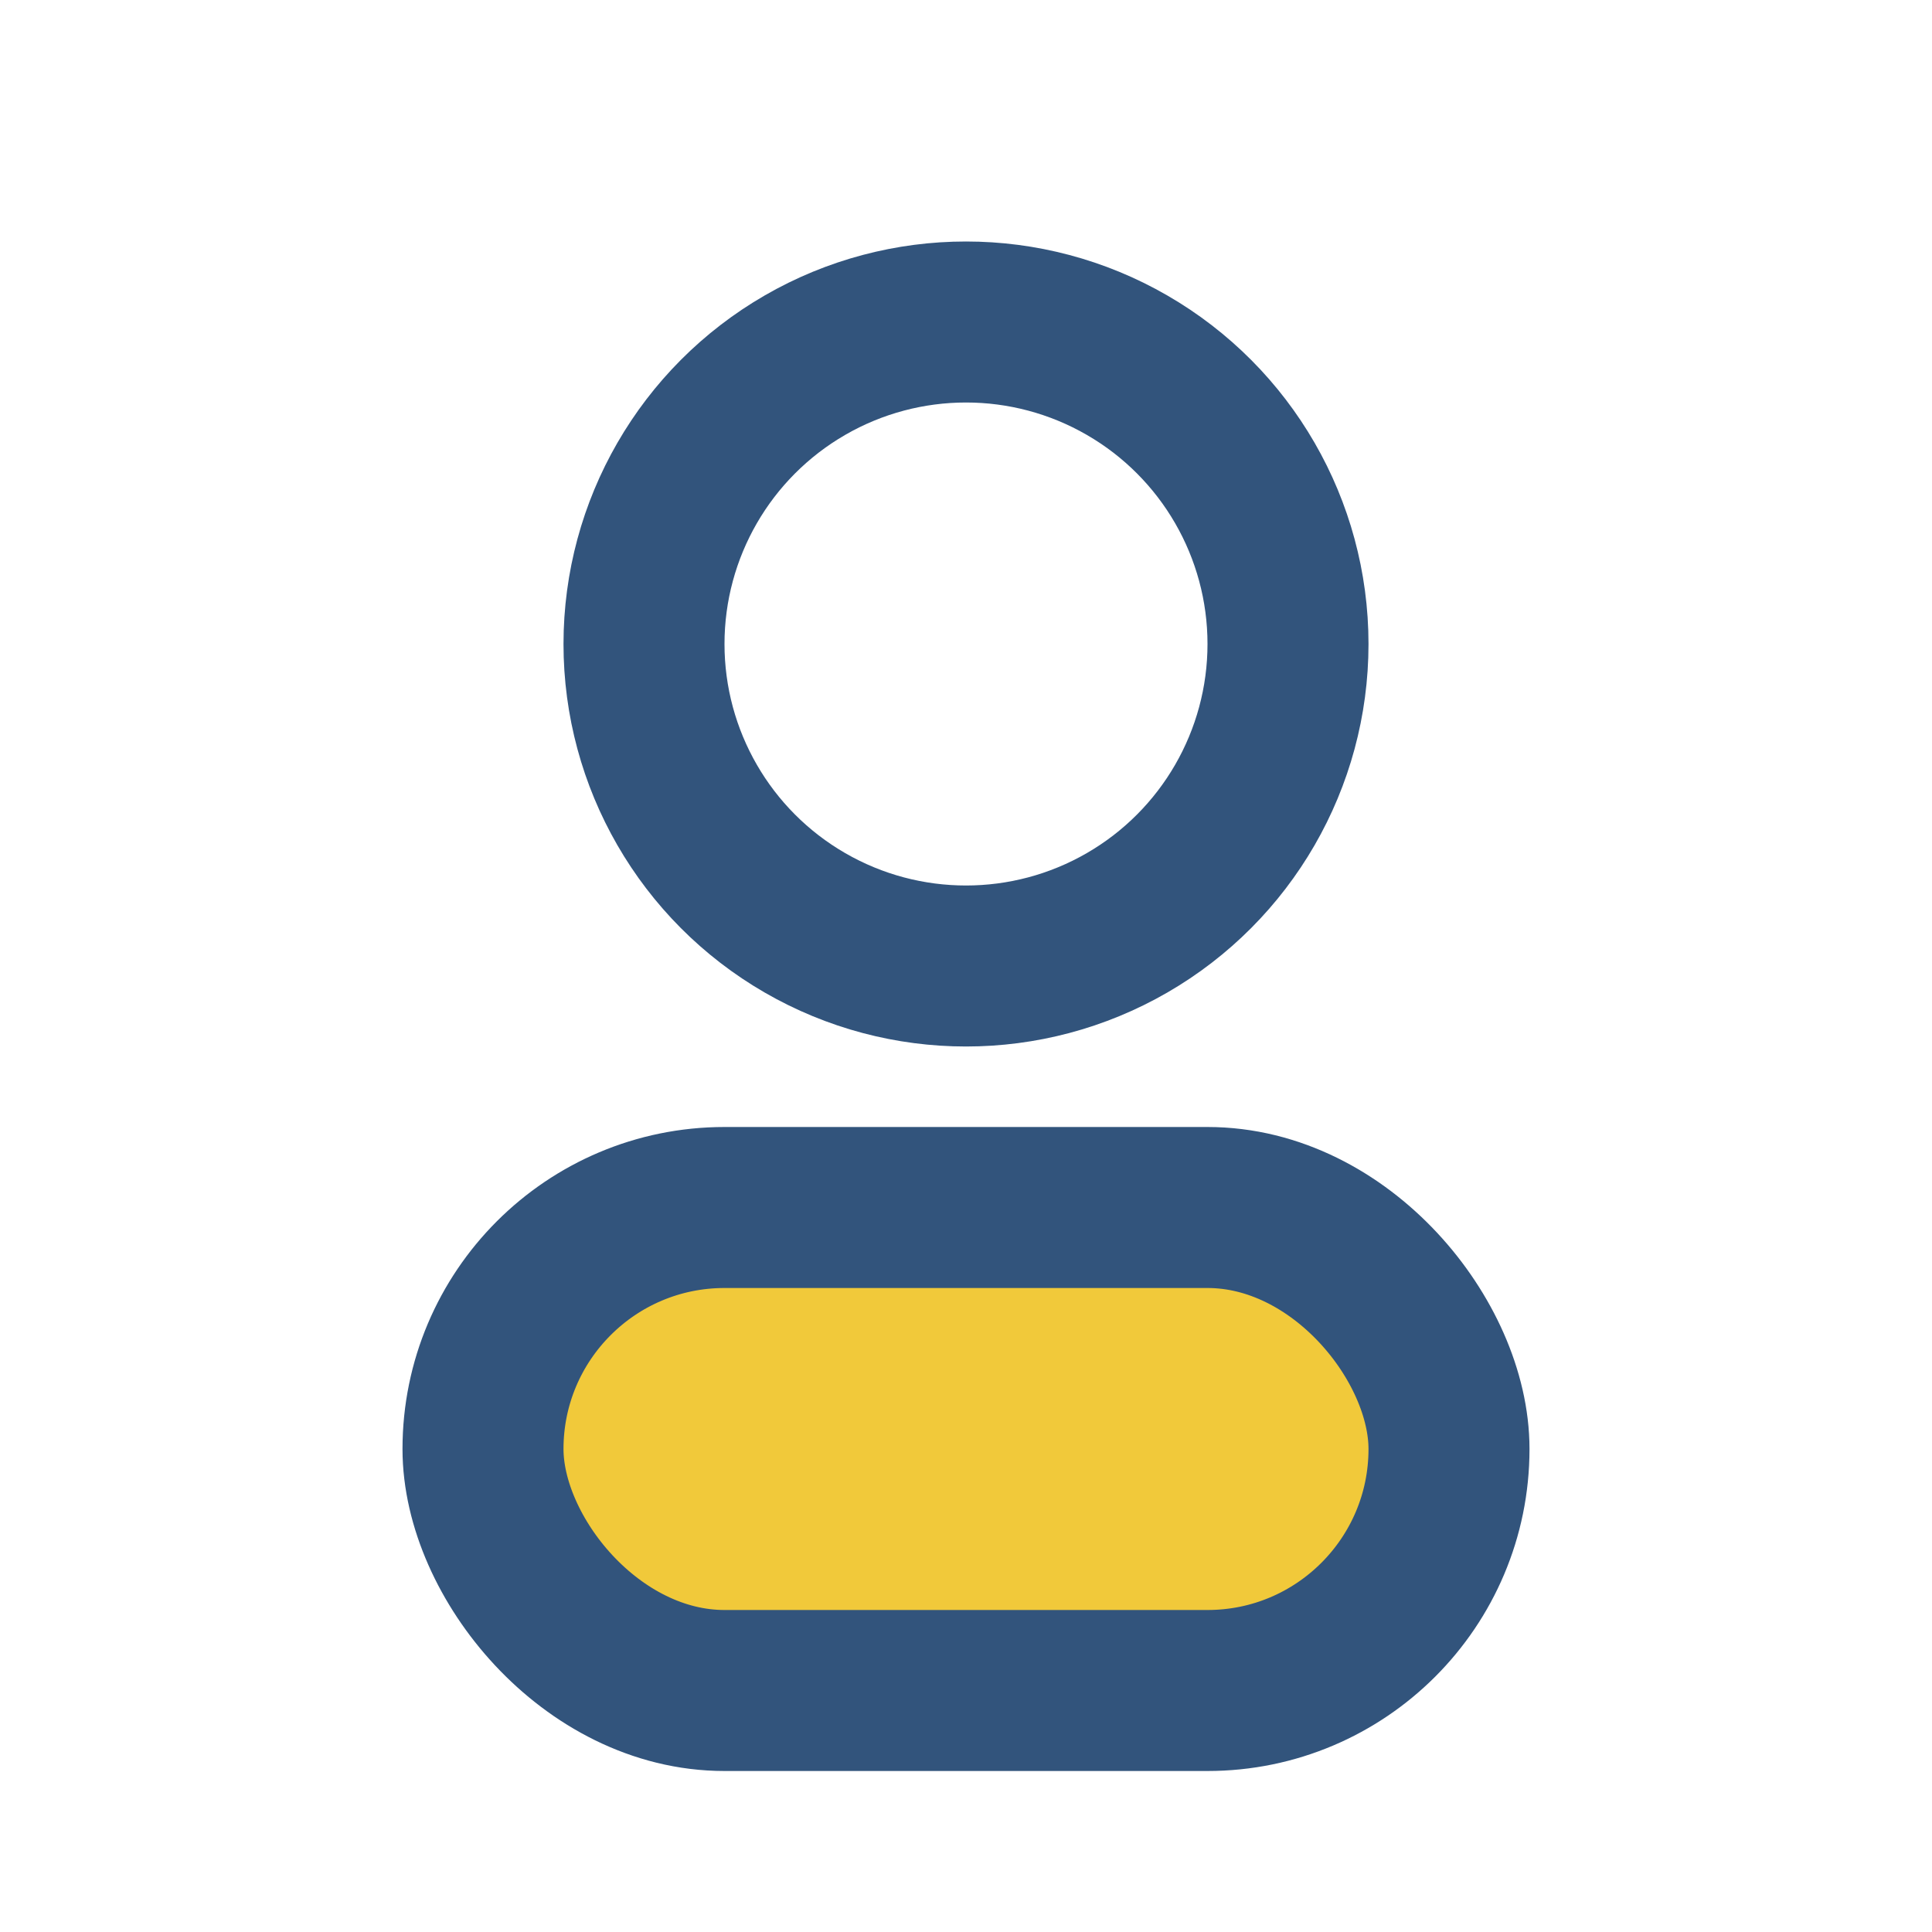 <?xml version="1.0" encoding="UTF-8"?>
<svg xmlns="http://www.w3.org/2000/svg" width="32" height="32" viewBox="0 0 24 24"><circle cx="12" cy="8" r="4" fill="none" stroke="#32547C" stroke-width="2"/><rect x="6" y="15" width="12" height="6" rx="3" fill="#F1C93A" stroke="#32547C" stroke-width="2"/></svg>